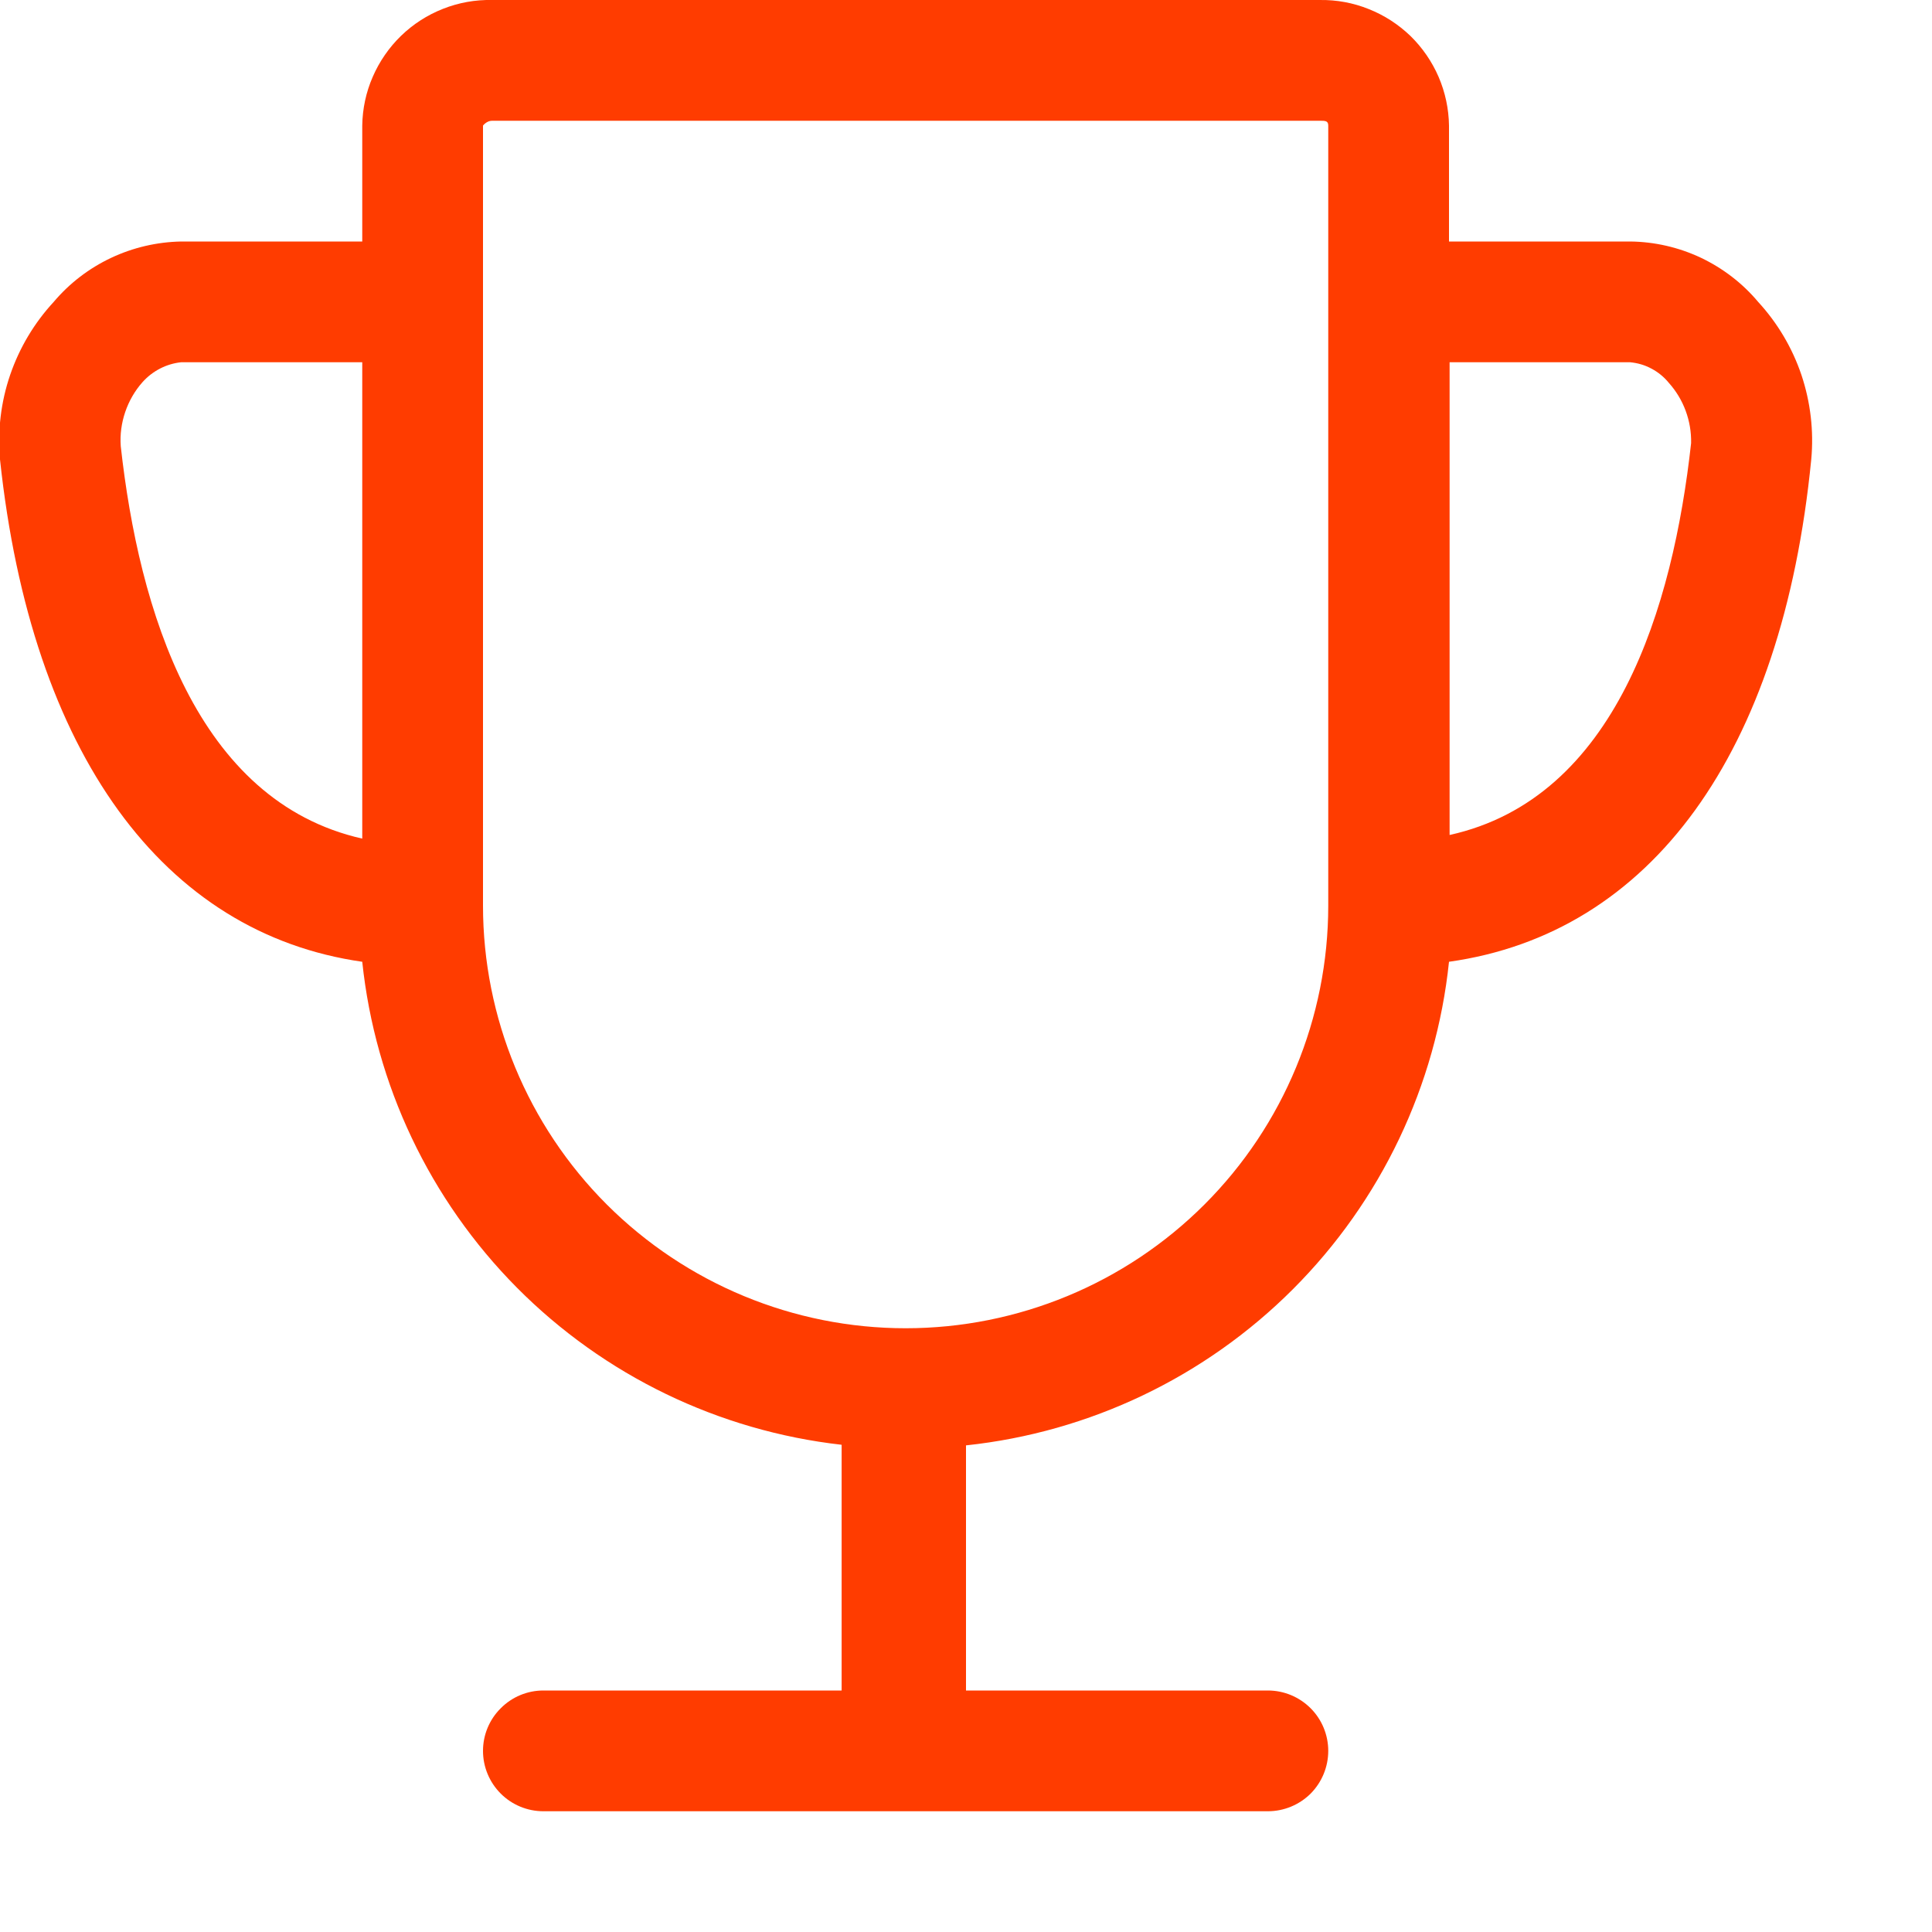<svg width="16" height="16" viewBox="0 0 16 16" fill="none" xmlns="http://www.w3.org/2000/svg">
<g clip-path="url(#clip0)">
<path d="M12 7.965C13.67 7.73 14.76 6.245 15 3.805C15.022 3.569 14.994 3.331 14.919 3.106C14.843 2.881 14.721 2.675 14.56 2.5C14.43 2.345 14.268 2.221 14.085 2.134C13.902 2.048 13.702 2.002 13.5 2H12V1.04C11.998 0.902 11.969 0.765 11.914 0.637C11.859 0.51 11.78 0.395 11.681 0.298C11.581 0.202 11.464 0.126 11.335 0.075C11.206 0.023 11.069 -0.002 10.93 6.95088e-05H4.075C3.936 -0.003 3.798 0.022 3.669 0.073C3.539 0.124 3.421 0.2 3.321 0.297C3.222 0.393 3.142 0.509 3.087 0.636C3.031 0.764 3.002 0.901 3 1.04V2H1.5C1.299 2.004 1.101 2.05 0.919 2.136C0.737 2.222 0.575 2.346 0.445 2.5C0.284 2.674 0.161 2.88 0.084 3.105C0.007 3.33 -0.021 3.569 5.962e-05 3.805C0.26 6.245 1.355 7.73 3 7.965C3.107 8.984 3.559 9.936 4.281 10.664C5.003 11.391 5.952 11.85 6.97 11.965V14H4.5C4.367 14 4.24 14.053 4.147 14.147C4.053 14.24 4 14.367 4 14.5C4 14.633 4.053 14.76 4.147 14.854C4.24 14.947 4.367 15 4.5 15H10.5C10.633 15 10.76 14.947 10.854 14.854C10.947 14.76 11 14.633 11 14.5C11 14.367 10.947 14.24 10.854 14.147C10.76 14.053 10.633 14 10.5 14H8V11.97C9.025 11.861 9.981 11.404 10.709 10.675C11.437 9.946 11.893 8.99 12 7.965ZM13.5 3C13.562 3.006 13.622 3.023 13.677 3.053C13.732 3.082 13.781 3.122 13.82 3.17C13.943 3.307 14.009 3.486 14.005 3.67C13.855 5.025 13.385 6.61 12.005 6.915V3H13.5ZM1 3.695C0.993 3.599 1.006 3.503 1.037 3.412C1.068 3.321 1.116 3.237 1.18 3.165C1.263 3.072 1.377 3.013 1.5 3H3V6.945C1.625 6.635 1.15 5.05 1 3.695ZM4 7.5V1.04C4 1.04 4.03 1 4.075 1H10.93C10.975 1 11 1 11 1.04V7.5C11 8.428 10.631 9.319 9.975 9.975C9.319 10.631 8.428 11 7.5 11C6.572 11 5.682 10.631 5.025 9.975C4.369 9.319 4 8.428 4 7.5Z" fill="#FF3C00"/>
</g>
<defs>
<clipPath id="clip0">
<rect width="16" height="16" fill="white"/>
</clipPath>
</defs>
</svg>
